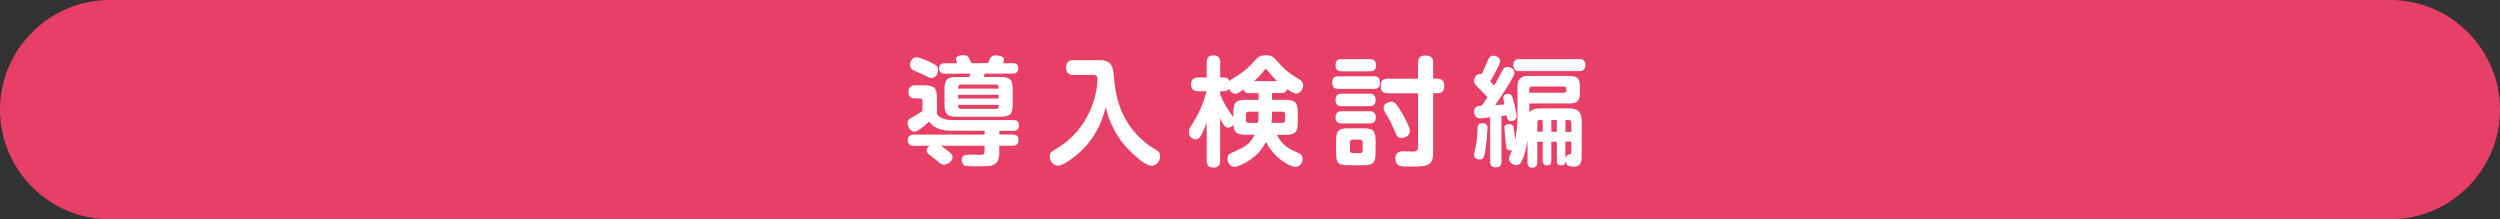 <?xml version="1.0" encoding="UTF-8"?><svg id="b" xmlns="http://www.w3.org/2000/svg" viewBox="0 0 340 29.82"><rect x="0" y="0" width="340" height="29.82" fill="#333333" stroke="none"/><defs><style>.d{fill:#e73f65;}.d,.e{stroke-width:0px;}.e{fill:#fff;}</style></defs><g id="c"><path class="d" d="M340,14.91c0,8.2-6.71,14.91-14.91,14.91H14.91C6.71,29.82,0,23.11,0,14.91h0C0,6.71,6.71,0,14.91,0h310.18c8.2,0,14.91,6.71,14.91,14.91h0Z"/><path class="e" d="M135.9,18.3h1.8c.19,0,.83,0,.83.75s-.63.77-.83.77h-1.8v.93c0,.4,0,1.48-1.03,1.75-.21.06-.47.11-2.13.11-.37,0-1.38,0-1.59-.11-.24-.14-.35-.45-.35-.72,0-.75.55-.75,1.22-.75.21,0,1.12.03,1.32.03.45,0,.56-.16.56-.53v-.71h-5.94c.18.11.51.35.67.48.77.58.92.75.92,1.06,0,.56-.66,1.03-1.17,1.03-.32,0-.42-.08-1.3-.82-.13-.1-.71-.55-.82-.64-.14-.14-.24-.26-.24-.46,0-.18.08-.4.4-.64h-2.14c-.21,0-.83,0-.83-.75s.61-.77.83-.77h9.62v-.53h-4.53c-.95,0-2.28-.19-3.02-1.25-.48.45-1.51,1.38-1.96,1.38-.5,0-.95-.59-.95-1.14,0-.5.24-.63.74-.88.19-.1.66-.37,1.27-.8v-1.33c0-.18-.06-.38-.38-.38h-.67c-.21,0-.85,0-.85-.87s.63-.9.87-.9h1.2c1.46,0,1.8.3,1.8,1.8v2.09c.3.51.92.83,2.25.83h8.06c.3,0,.85,0,.85.71s-.45.75-.85.75h-1.81v.53ZM126.78,8.58c.43.23.8.42.8.96,0,.22-.18,1.06-.9,1.06-.16,0-.27,0-.8-.29-.27-.16-1.54-.67-1.78-.82-.1-.06-.34-.24-.34-.66,0-.51.34-1.04.88-1.04.48,0,1.65.55,2.14.79ZM135.93,10.47c1.44,0,1.8.29,1.8,1.8v1.81c0,1.49-.34,1.8-1.8,1.8h-5.68c-1.44,0-1.8-.3-1.8-1.8v-1.81c0-1.49.32-1.8,1.8-1.8h1.56c.06-.16.1-.22.16-.45h-3.48c-.16,0-.77,0-.77-.71s.59-.71.77-.71h1.69c-.13-.3-.18-.42-.18-.55,0-.16.13-.55,1.01-.55.37,0,.59.08.77.37.06.11.29.63.35.72h2.25c.29-.75.42-1.06,1.06-1.06.37,0,1.11.11,1.11.58,0,.13-.11.39-.16.48h1.33c.16,0,.77,0,.77.71s-.59.71-.77.71h-3.79c-.03.1-.08.24-.16.45h2.17ZM130.3,14.26c.02.27.02.55.39.55h4.75c.39,0,.39-.26.39-.55h-5.52ZM130.68,11.5c-.37,0-.37.26-.37.55h5.51c0-.29,0-.55-.39-.55h-4.75ZM135.82,12.89h-5.51v.51h5.51v-.51Z"/><path class="e" d="M146.02,10.2c-.29,0-1.04-.02-1.04-1.01,0-.87.56-1.01,1.04-1.01h3.34c1.3,0,1.97.27,2.12,2.05.16,2.2.59,6.55,4.9,9.63.16.11,1,.61,1.14.74.21.21.26.48.26.66,0,.64-.5,1.28-1.17,1.28s-1.46-.69-2.1-1.24c-1.11-.93-3.23-2.94-4.13-6.71-.29,1.08-.93,3.47-3.02,5.62-1.04,1.08-2.78,2.33-3.45,2.33-.61,0-1.14-.59-1.14-1.25,0-.5.29-.72.72-.96,4.86-2.75,5.76-7.79,5.76-9.54,0-.58-.27-.59-.74-.59h-2.49Z"/><path class="e" d="M173,12.67v.9h1.7c1.44,0,1.8.31,1.8,1.8v1.17c0,1.48-.32,1.8-1.8,1.8h-1.04c.74,1.53,1.93,2.04,2.81,2.42.35.14.69.32.69.85,0,.56-.4,1.09-.96,1.09-.53,0-2.71-.87-4.03-3.39-.48.87-1.08,1.78-2.47,2.63-.18.11-1.25.75-1.81.75-.53,0-.95-.51-.95-1.11,0-.55.16-.63,1.25-1.11.93-.42,1.81-.85,2.46-2.15h-1.14c-1.2,0-1.7-.19-1.77-1.36-.29.39-.61.39-.72.39-.38,0-.58-.21-1.08-1.27v5.75c0,.29-.02.96-.85.96-.61,0-.98-.19-.98-.96v-5.15c-.43,1.19-.77,1.73-.83,1.85-.1.13-.29.43-.67.43-.32,0-.92-.27-.92-.98,0-.31.08-.5.3-.85,1.08-1.73,1.61-2.91,2.1-4.72h-1.12c-.24,0-.98-.02-.98-.87,0-.64.22-1,.98-1h1.14v-2.04c0-.5.13-.96.92-.96.66,0,.92.29.92.96v2.04h.53c.3,0,.59.11.72.5.06-.1.13-.18.38-.32,1.37-.83,1.86-1.12,3.16-2.57.27-.29.56-.64,1.4-.64s1.14.32,1.48.72c1.22,1.41,1.64,1.67,3.02,2.52.34.21.58.4.58.85,0,.56-.4,1.12-.93,1.12-.18,0-.4,0-1.24-.61-.13.55-.59.55-.82.55h-1.22ZM169.92,12.67c-.21,0-.66,0-.8-.48-.45.3-.83.56-1.12.56-.27,0-.66-.19-.87-.69-.1.16-.27.35-.66.35h-.53v.45c.46,1.12,1.01,1.93,1.16,2.17.1.14.55.77.64.92v-.58c0-1.49.32-1.8,1.8-1.8h1.62v-.9h-1.24ZM169.83,15.19c-.26,0-.39.13-.39.38v.77c0,.29.18.37.39.37h1.25c.08-.58.08-1.11.08-1.52h-1.33ZM173.69,11.03c-.63-.61-1.03-1.09-1.27-1.4-.16-.21-.18-.22-.27-.22-.11,0-.13.02-.3.26-.26.34-.67.8-1.28,1.36h3.13ZM173,15.19c0,.53,0,.92-.08,1.52h1.48c.21,0,.37-.08.37-.37v-.77c0-.26-.13-.38-.37-.38h-1.4Z"/><path class="e" d="M182.05,12.09c-.27,0-.87,0-.87-.85,0-.8.48-.87.87-.87h4.77c.24,0,.85,0,.85.82,0,.69-.29.9-.85.9h-4.77ZM182.5,9.7c-.26,0-.87,0-.87-.83s.55-.83.87-.83h3.79c.24,0,.85,0,.85.83s-.56.83-.85.83h-3.79ZM182.5,14.44c-.27,0-.87,0-.87-.83,0-.79.48-.87.87-.87h3.74c.26,0,.85,0,.85.85,0,.8-.51.85-.85.85h-3.74ZM182.5,16.79c-.24,0-.87,0-.87-.83s.58-.83.87-.83h3.74c.24,0,.87,0,.87.83s-.61.83-.9.83h-3.71ZM187.07,20.79c0,1.35-.29,1.69-1.67,1.69h-2.02c-1.36,0-1.67-.3-1.67-1.69v-1.65c0-1.38.31-1.69,1.69-1.69h1.99c1.38,0,1.69.31,1.69,1.69v1.65ZM185.32,19.38c0-.22-.11-.39-.39-.39h-.95c-.32,0-.39.21-.39.39v1.06c0,.22.11.38.39.38h.95c.27,0,.39-.16.39-.38v-1.06ZM188.74,12.67c-.5,0-.96-.13-.96-.93,0-.67.18-1.04.96-1.04h4.11v-2.15c0-.32.03-1,.95-1,.79,0,1.11.26,1.11,1v2.15h.59c.66,0,.92.4.92.92s-.11,1.06-.92,1.06h-.59v8.11c0,1.86-.96,1.86-2.95,1.86-.64,0-1.4.02-1.7-.14-.5-.26-.5-.87-.5-.96,0-.98.87-.98,1.12-.98.21,0,1.12.05,1.32.05.14,0,.66,0,.66-.61v-7.32h-4.11ZM190.62,18.75c-.55,0-.63-.19-1-1.06-.22-.53-.64-1.43-.95-1.91-.45-.74-.5-.82-.5-1.12,0-.56.67-.82,1.06-.82s.58.06,1.41,1.48c.34.59,1.12,1.99,1.12,2.47,0,.59-.56.96-1.16.96Z"/><path class="e" d="M202.29,17.49c0,.08-.1,2.1-.35,3.32-.11.5-.18.88-.72.88-.3,0-.75-.16-.75-.59,0-.19.23-1.09.26-1.28.13-.77.16-1.19.21-2.25.02-.42.03-.82.71-.82s.66.56.66.74ZM202.69,15.96c-1.17.13-1.24.13-1.41.13-.67,0-.8-.59-.8-.9,0-.75.53-.79,1.04-.82.19-.27.47-.67.77-1.16-.21-.24-.77-.82-1-1.04-.74-.74-.82-.82-.82-1.17,0-.38.29-.96.82-.96.11,0,.16.02.22.05.26-.54.37-.77.8-1.8.13-.32.3-.72.75-.72.34,0,.96.22.96.72s-1.32,2.71-1.35,2.78c.06.08.45.47.53.56.37-.63.74-1.25,1.06-1.89.22-.43.37-.63.75-.63.55,0,.96.4.96.77,0,.29-.37.92-.64,1.36-.87,1.46-1.54,2.42-1.99,3.07.54-.03.61-.05,1.27-.1-.11-.55-.18-.82-.18-.92,0-.24.19-.53.67-.53.38,0,.5.18.66.67.21.67.5,2.07.5,2.34,0,.69-.72.69-.74.69-.48,0-.55-.37-.63-.77-.47.06-.55.06-.69.08v6.15c0,.21,0,.85-.79.85s-.75-.66-.75-.85v-5.97ZM207.98,15.35c.32-.5.85-.61,1.51-.61h3.87c1.17,0,1.75.42,1.75,1.75v4.82c0,1.09-.43,1.35-1.08,1.35-.92,0-1.08-.35-1.14-.8-.02.53-.22.63-.61.63-.55,0-.55-.5-.55-.67v-2.54h-.75v2.52c0,.42-.13.69-.59.69-.58,0-.58-.48-.58-.69v-2.52h-.74v2.7c0,.27,0,.83-.67.83s-.66-.56-.66-.83v-2.86c-.19,1.17-.43,1.97-.63,2.46-.24.58-.43.87-.91.87-.18,0-.96-.16-.96-.88,0-.14.03-.24.08-.39.05-.11.24-.58.32-.74-.06,0-.13.02-.22.02-.56,0-.58-.29-.66-1.3-.02-.27-.16-1.56-.16-1.78,0-.51.51-.51.64-.51.53,0,.59.35.64.63.08.51.18,1.44.18,1.54.13-.58.32-1.86.32-2.99v-4.37c0-.72.35-1.35,1.33-1.35h5.75c1.03,0,1.4.4,1.4,1.33v1.06c0,1-.43,1.35-1.38,1.35h-5.49v1.3ZM206.66,9.68c-.21,0-.85,0-.85-.82s.63-.82.85-.82h8.11c.22,0,.85,0,.85.8s-.61.83-.85.83h-8.11ZM207.98,12.61h4.72c.18,0,.32-.08.32-.3v-.24c0-.22-.14-.3-.32-.3h-4.33c-.27,0-.39.14-.39.38v.47ZM209.07,17.92h.74v-1.59h-.43c-.21,0-.3.1-.3.29v1.3ZM211.73,16.33h-.75v1.59h.75v-1.59ZM213.71,17.92v-1.28c0-.19-.08-.3-.3-.3h-.51v1.59h.82ZM212.89,21.64c.05-.4.18-.55.56-.64.18-.03.26-.06.26-.38v-1.35h-.82v2.38Z"/></g></svg>